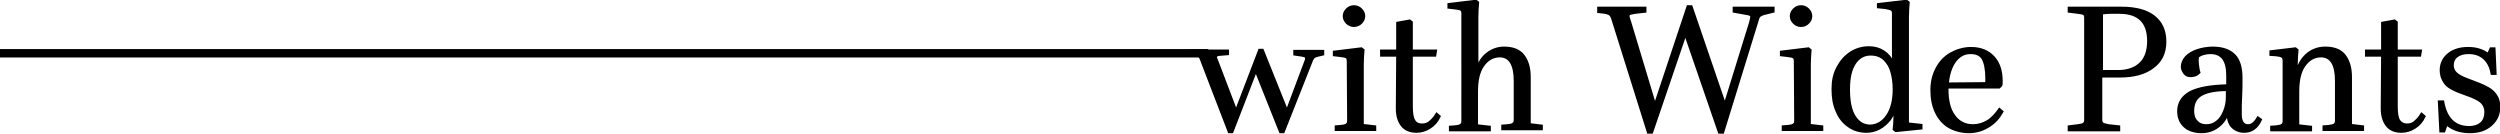 <?xml version="1.0" encoding="utf-8"?>
<!-- Generator: Adobe Illustrator 28.2.0, SVG Export Plug-In . SVG Version: 6.00 Build 0)  -->
<svg version="1.1" id="_レイヤー_2" xmlns="http://www.w3.org/2000/svg" xmlns:xlink="http://www.w3.org/1999/xlink" x="0px"
	 y="0px" viewBox="0 0 682.8 36.5" style="enable-background:new 0 0 682.8 36.5;" xml:space="preserve">
<style type="text/css">
	.st0{stroke:#000000;stroke-width:0.75;stroke-miterlimit:10;}
</style>
<g id="txt">
	<rect y="13.4" width="330" height="2.3"/>
	<path class="st0" d="M328,16c-0.1-0.3-0.3-0.6-0.5-0.8c-0.2-0.2-0.6-0.3-1.1-0.4l-1.3-0.1v-0.8h10.2v0.8l-2.4,0.2
		c-0.6,0.1-0.9,0.3-0.9,0.7c0,0.1,0,0.3,0.1,0.4c0,0.1,0.1,0.3,0.2,0.5l5.3,13.9l6.4-16.7h0.8l6.7,16.7l5.1-13.6
		c0.1-0.2,0.2-0.5,0.2-0.6c0-0.2,0-0.3,0-0.3c0-0.2-0.1-0.4-0.2-0.5c-0.1-0.1-0.5-0.2-1-0.3l-2-0.3v-0.8h7.7v0.8l-1.3,0.3
		c-0.5,0.1-0.9,0.3-1.1,0.4c-0.2,0.2-0.4,0.4-0.6,0.8L350.5,36h-0.8L343,19.2L336.5,36h-0.8L328,16L328,16z"/>
	<path class="st0" d="M368.2,16.7c0-0.5-0.1-0.9-0.4-1.1s-0.8-0.3-1.7-0.4l-1.7-0.2v-0.8l7.4-0.9l0.5,0.4c-0.1,1.2-0.2,2.6-0.2,3.9
		c0,1.4,0,2.7,0,4.1v12.5l3.4,0.4v0.8h-10.6v-0.8l1.3-0.1c0.9-0.1,1.4-0.2,1.7-0.5c0.3-0.2,0.4-0.6,0.4-1.1L368.2,16.7L368.2,16.7z
		 M367.9,6.2c-0.5-0.5-0.8-1.1-0.8-1.8s0.3-1.3,0.8-1.8s1.1-0.8,1.9-0.8s1.4,0.3,1.9,0.8s0.8,1.1,0.8,1.8s-0.3,1.3-0.8,1.8
		S370.5,7,369.8,7S368.4,6.7,367.9,6.2z"/>
	<path class="st0" d="M381.7,15.1h-4.4v-1.2h4.4V6.3l3.3-0.6l0.5,0.4v7.8h6.6l-0.2,1.2h-6.4V29c0,1.9,0.2,3.2,0.7,4s1.2,1.1,2.2,1.1
		c0.8,0,1.5-0.2,2.1-0.7s1.3-1.2,1.9-2.2l0.7,0.6c-0.6,1.3-1.5,2.3-2.6,3c-1.1,0.7-2.3,1.1-3.6,1.1c-1.7,0-3-0.5-3.9-1.6
		c-0.9-1.1-1.4-2.6-1.4-4.7L381.7,15.1L381.7,15.1z"/>
	<path class="st0" d="M399.5,3.7c0-0.5-0.1-0.9-0.4-1.1s-0.8-0.3-1.7-0.4L395.7,2V1.2l7.4-0.9l0.5,0.4c-0.1,1.2-0.2,2.6-0.2,3.9
		s0,2.7,0,4.1v10.3c0.6-1.9,1.5-3.3,2.8-4.3s2.8-1.6,4.6-1.6c2.4,0,4.2,0.7,5.3,2.2c1.1,1.5,1.6,3.4,1.6,5.8v12.9l3.3,0.4v0.8h-10.6
		v-0.8l1.3-0.1c0.9-0.1,1.4-0.2,1.7-0.5c0.3-0.2,0.4-0.6,0.4-1.1V22.1c0-4.5-1.4-6.8-4.2-6.8c-1.9,0-3.4,0.9-4.6,2.6
		s-1.7,4.1-1.7,7.1v9.3l3.5,0.4v0.8h-10.7v-0.8l1.3-0.1c0.9-0.1,1.4-0.2,1.7-0.5c0.3-0.2,0.4-0.6,0.4-1.1L399.5,3.7L399.5,3.7z"/>
	<path class="st0" d="M440.4,5c-0.2-0.6-0.5-1-0.8-1.2c-0.4-0.2-1-0.4-2-0.5l-1-0.1V2.2h12.7v0.9l-2.7,0.3c-0.6,0.1-1.1,0.2-1.4,0.3
		s-0.5,0.3-0.5,0.6c0,0.2,0,0.4,0.1,0.7s0.2,0.6,0.3,0.9l6.9,22.9L461,1.8h0.9l9.2,26.9l7-22.6c0.2-0.8,0.3-1.3,0.3-1.6
		c0-0.4-0.5-0.7-1.5-0.8l-3.3-0.6V2.2h10.7v0.9l-2.4,0.6c-0.5,0.1-0.9,0.3-1.2,0.5c-0.3,0.2-0.5,0.5-0.6,0.9l-9.6,31.1h-0.9l-9.3-27
		l-9.2,27h-0.9L440.4,5L440.4,5z"/>
	<path class="st0" d="M490.3,16.7c0-0.5-0.1-0.9-0.4-1.1s-0.8-0.3-1.7-0.4l-1.7-0.2v-0.8l7.4-0.9l0.5,0.4c-0.1,1.2-0.2,2.6-0.2,3.9
		s0,2.7,0,4.1v12.5l3.4,0.4v0.8h-10.6v-0.8l1.3-0.1c0.9-0.1,1.4-0.2,1.7-0.5c0.3-0.2,0.4-0.6,0.4-1.1L490.3,16.7L490.3,16.7z
		 M490,6.2c-0.5-0.5-0.8-1.1-0.8-1.8s0.3-1.3,0.8-1.8s1.1-0.8,1.9-0.8s1.4,0.3,1.9,0.8s0.8,1.1,0.8,1.8s-0.3,1.3-0.8,1.8
		S492.7,7,491.9,7S490.5,6.7,490,6.2z"/>
	<path class="st0" d="M521,33.8l3.7,0.4V35l-6.9,0.7l-0.5-0.4c0.1-0.9,0.2-1.9,0.2-3c0-1,0.1-2.1,0.1-3.1c-0.2,1.2-0.8,2.4-1.5,3.4
		c-0.8,1-1.7,1.8-2.8,2.4c-1.1,0.6-2.3,0.9-3.5,0.9c-1.9,0-3.5-0.5-4.9-1.5c-1.4-1-2.5-2.3-3.2-4.1c-0.8-1.7-1.1-3.7-1.1-6
		s0.4-4.1,1.3-5.8c0.9-1.7,2-3,3.5-4c1.5-1,3.2-1.5,5.1-1.5c1.5,0,2.8,0.4,3.9,1.1s2,1.8,2.7,3.2V3.7c0-0.5-0.1-0.9-0.4-1.1
		c-0.3-0.2-0.8-0.3-1.7-0.5l-2-0.2V1.2l7.7-0.9l0.5,0.4c-0.1,1.2-0.2,2.6-0.2,3.9c0,1.4,0,2.7,0,4.1L521,33.8L521,33.8z M515.5,31.6
		c1.2-1.8,1.8-4.2,1.8-7.2c0-1.7-0.2-3.2-0.6-4.7c-0.4-1.5-1.1-2.6-2-3.5c-0.9-0.9-2.2-1.4-3.8-1.4c-1.8,0-3.3,0.8-4.4,2.5
		c-1.1,1.7-1.6,4-1.6,7.1c0,3.3,0.5,5.8,1.6,7.5c1.1,1.7,2.5,2.5,4.4,2.5C512.7,34.3,514.3,33.4,515.5,31.6L515.5,31.6z"/>
	<path class="st0" d="M537.8,36c-2.1,0-3.9-0.5-5.5-1.4c-1.5-0.9-2.7-2.3-3.5-4c-0.8-1.7-1.2-3.7-1.2-6s0.5-4.2,1.4-5.9
		c0.9-1.7,2.2-3.1,3.8-4s3.5-1.5,5.5-1.5c2.6,0,4.6,0.8,6.1,2.4c1.5,1.6,2.2,3.8,2.2,6.6c0,0.5,0,0.9-0.1,1.1l-0.5,0.5h-14.2v0.6
		c0,3.1,0.6,5.6,1.9,7.3c1.2,1.7,3,2.6,5.1,2.6c1.5,0,2.8-0.4,4-1.1s2.3-1.9,3.3-3.3l0.7,0.6c-0.9,1.6-2.1,3-3.8,4
		C541.4,35.5,539.6,36,537.8,36L537.8,36z M541.6,16c-0.7-1.1-1.8-1.6-3.4-1.6c-1.8,0-3.2,0.8-4.3,2.3c-1.1,1.5-1.8,3.6-2,6.2
		l10.6-0.1c0-0.2,0.1-0.3,0.1-0.6c0-0.2,0-0.5,0-0.8C542.6,18.9,542.2,17.1,541.6,16L541.6,16z"/>
	<path class="st0" d="M569.6,4.9c0-0.5-0.1-0.9-0.4-1.1s-0.8-0.3-1.7-0.4l-2.4-0.3V2.2h14.3c3.9,0,6.9,0.8,8.9,2.4
		c2,1.6,3,3.8,3,6.8s-1.1,5.3-3.3,6.9c-2.2,1.7-5.2,2.5-9.1,2.5h-5.1v11.9c0,0.5,0.1,0.8,0.4,1.1c0.3,0.2,0.8,0.3,1.7,0.5l2.8,0.3
		v0.9h-13.6v-0.9l2.4-0.3c0.8-0.1,1.4-0.2,1.7-0.5c0.3-0.2,0.4-0.6,0.4-1.1L569.6,4.9L569.6,4.9z M586.8,11.2c0-5.2-2.7-7.8-7.9-7.8
		c-0.8,0-1.6,0-2.5,0s-1.7,0.1-2.4,0.2v15.9l4.5,0c2.7,0,4.8-0.8,6.2-2.2S586.8,13.8,586.8,11.2L586.8,11.2z"/>
	<path class="st0" d="M600.2,15.5c-0.1,0.6-0.1,1.3,0,2.1s0.2,1.6,0.4,2.2c-0.6,0.6-1.3,0.9-2.3,0.9c-0.7,0-1.2-0.2-1.6-0.7
		c-0.4-0.5-0.7-1.1-0.7-1.8c0-0.9,0.4-1.8,1.1-2.6c0.8-0.8,1.8-1.4,3-1.8s2.7-0.7,4.2-0.7c2.7,0,4.6,0.7,5.9,2
		c1.3,1.3,1.9,3.4,1.9,6.2c0,1.9,0,3.6-0.1,5.1s-0.1,3.1-0.1,4.8c0,2,0.7,3.1,2.1,3.1c0.5,0,1-0.2,1.4-0.5s0.9-0.9,1.3-1.6l0.7,0.5
		c-1,2.2-2.5,3.2-4.5,3.2c-1.3,0-2.4-0.5-3.2-1.3s-1.2-2.2-1.3-3.9c-0.4,1.5-1.3,2.8-2.6,3.8c-1.3,1-2.8,1.5-4.5,1.5
		c-1.9,0-3.5-0.5-4.6-1.5s-1.7-2.4-1.7-4.1c0-2.3,1.1-4,3.3-5.2c2.2-1.1,5.5-1.7,10.1-1.8c0-0.6,0-1.1,0-1.5v-1.3
		c0-4.1-1.5-6.2-4.7-6.2c-0.7,0-1.3,0.1-2,0.3S600.5,15.2,600.2,15.5L600.2,15.5z M601.1,25.9c-1.5,0.9-2.2,2.4-2.2,4.4
		c0,1.2,0.3,2.2,1,2.9c0.6,0.7,1.5,1.1,2.7,1.1c1.1,0,2-0.3,2.9-1s1.5-1.6,2-2.8c0.5-1.2,0.8-2.5,0.8-4l0-2
		C605,24.5,602.6,25,601.1,25.9L601.1,25.9z"/>
	<path class="st0" d="M642,34.2l3.3,0.4v0.8h-10.6v-0.8l1.3-0.1c0.8-0.1,1.4-0.2,1.7-0.5c0.3-0.2,0.4-0.6,0.4-1.1V22.1
		c0-4.5-1.4-6.8-4.2-6.8c-1.9,0-3.4,0.9-4.6,2.6s-1.7,4.1-1.7,7.1v9.3l3.5,0.4v0.8h-10.7v-0.8l1.3-0.1c0.8-0.1,1.4-0.2,1.7-0.5
		c0.3-0.2,0.4-0.6,0.4-1.1V16.5c0-0.5-0.2-0.9-0.5-1.1s-0.8-0.3-1.6-0.4l-1.5-0.1v-0.8l6.7-0.8l0.5,0.4c-0.1,1.1-0.2,2.2-0.2,3.3
		c0,1.1-0.1,2.3-0.1,3.4c0.5-2.2,1.4-4,2.8-5.3c1.4-1.3,3.1-2,5.2-2c2.4,0,4.2,0.7,5.3,2.2c1.1,1.5,1.6,3.4,1.6,5.8L642,34.2
		L642,34.2z"/>
	<path class="st0" d="M650.7,15.1h-4.4v-1.2h4.4V6.3l3.3-0.6l0.5,0.4v7.8h6.6l-0.2,1.2h-6.4V29c0,1.9,0.2,3.2,0.7,4
		c0.5,0.7,1.2,1.1,2.2,1.1c0.8,0,1.5-0.2,2.1-0.7s1.3-1.2,1.9-2.2l0.7,0.6c-0.6,1.3-1.5,2.3-2.6,3c-1.1,0.7-2.3,1.1-3.6,1.1
		c-1.7,0-3-0.5-3.9-1.6c-0.9-1.1-1.4-2.6-1.4-4.7L650.7,15.1L650.7,15.1z"/>
	<path class="st0" d="M666.2,27.8h1c0.8,4.6,3.2,7,7.2,7c1.4,0,2.5-0.4,3.3-1.1c0.8-0.7,1.2-1.8,1.2-3.1c0-1-0.3-1.8-0.9-2.5
		s-1.6-1.2-3-1.8l-3.5-1.3c-1.7-0.7-3-1.4-3.7-2.4s-1.1-2-1.1-3.4c0-1.8,0.7-3.2,2-4.3c1.3-1.1,3.1-1.7,5.4-1.7s4,0.6,5.5,1.7
		l0.7-1.6h0.9l0.3,6.8h-0.9c-0.3-1.8-1-3.2-2.1-4.2c-1.1-1-2.5-1.5-4.3-1.5c-1.3,0-2.4,0.3-3.2,0.9c-0.8,0.6-1.2,1.5-1.2,2.5
		c0,0.9,0.3,1.6,0.9,2.2c0.6,0.6,1.5,1.1,2.8,1.6l3.4,1.3c2,0.8,3.5,1.6,4.3,2.6c0.9,1,1.3,2.2,1.3,3.7c0,2-0.7,3.6-2.2,4.9
		c-1.5,1.3-3.3,1.9-5.7,1.9c-2.6,0-4.8-0.7-6.4-2.2l-0.7,2h-0.9L666.2,27.8L666.2,27.8z"/>
</g>
</svg>
